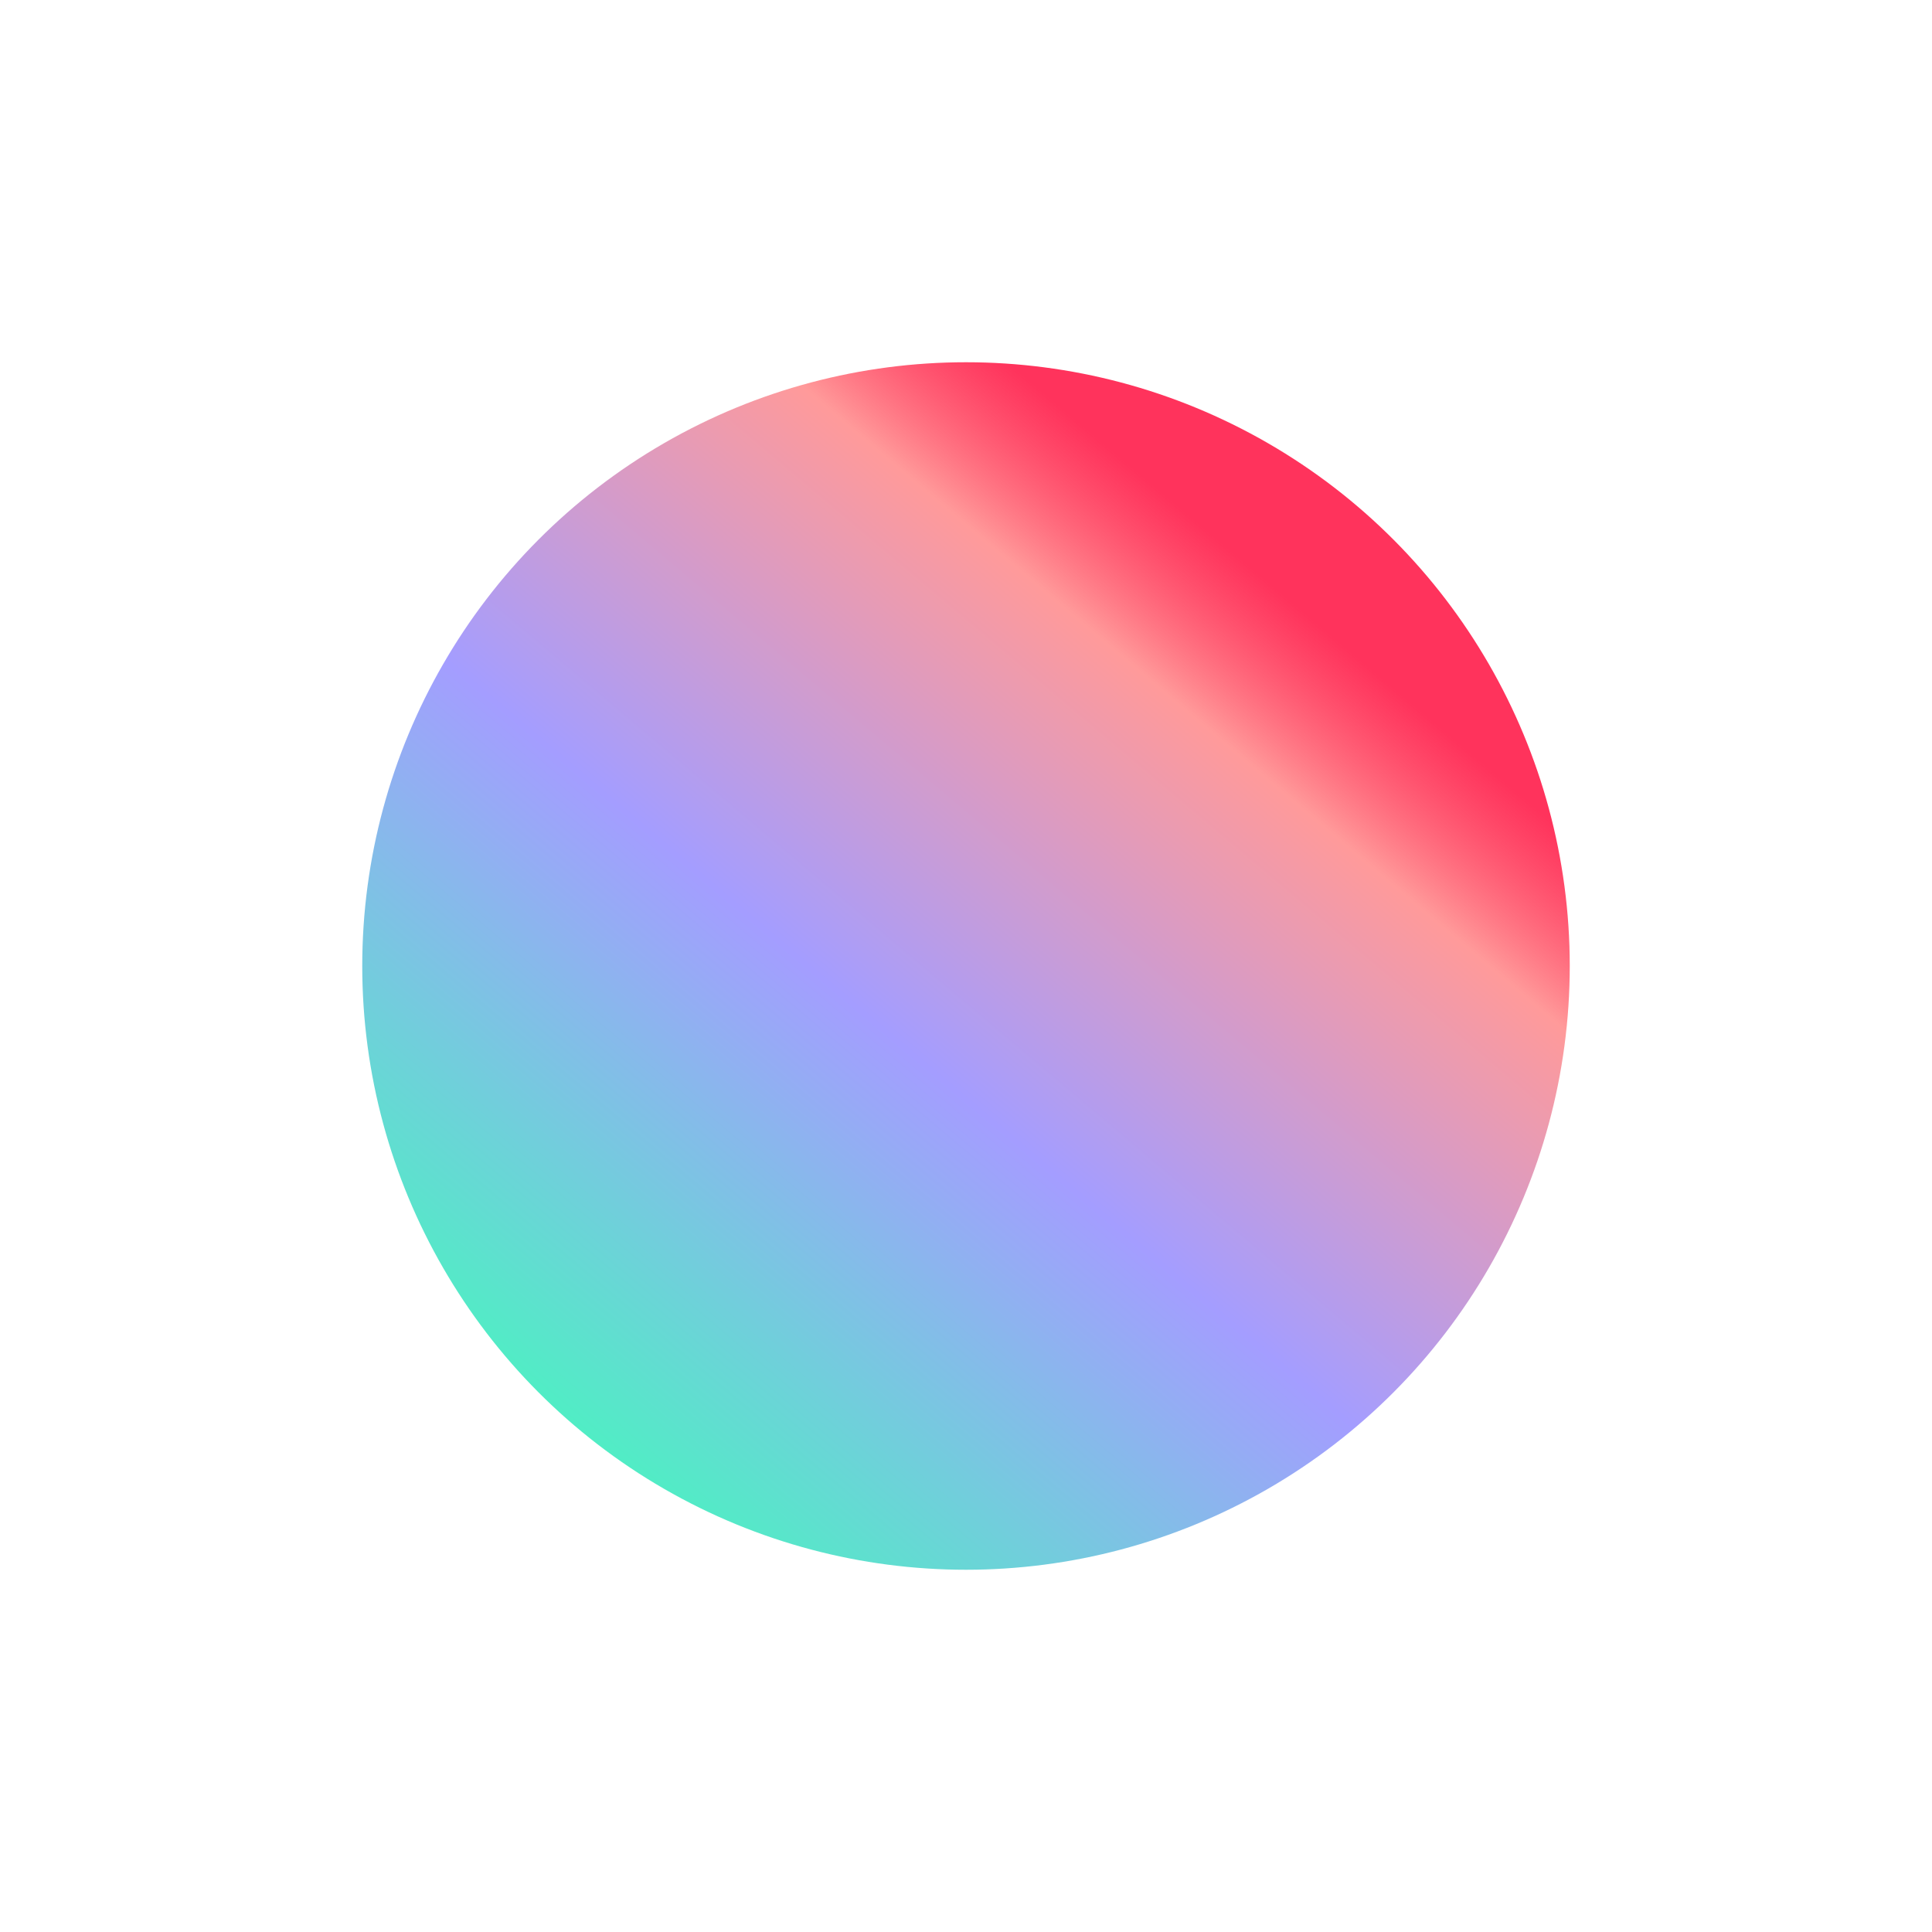 <svg width="32" height="32" viewBox="0 0 32 32" fill="none" xmlns="http://www.w3.org/2000/svg">
<g filter="url(#filter0_f_4333_5847)">
<circle cx="16" cy="16" r="10" fill="url(#paint0_linear_4333_5847)"/>
</g>
<defs>
<filter id="filter0_f_4333_5847" x="-2" y="-2" width="36" height="36" filterUnits="userSpaceOnUse" color-interpolation-filters="sRGB">
<feFlood flood-opacity="0" result="BackgroundImageFix"/>
<feBlend mode="normal" in="SourceGraphic" in2="BackgroundImageFix" result="shape"/>
<feGaussianBlur stdDeviation="4" result="effect1_foregroundBlur_4333_5847"/>
</filter>
<linearGradient id="paint0_linear_4333_5847" x1="18.381" y1="7.429" x2="5.524" y2="22.667" gradientUnits="userSpaceOnUse">
<stop stop-color="#FF0033" stop-opacity="0.8"/>
<stop offset="0.125" stop-color="#FF9A9A"/>
<stop offset="0.49" stop-color="#A49DFF"/>
<stop offset="1" stop-color="#3EFFB8"/>
</linearGradient>
</defs>
</svg>
